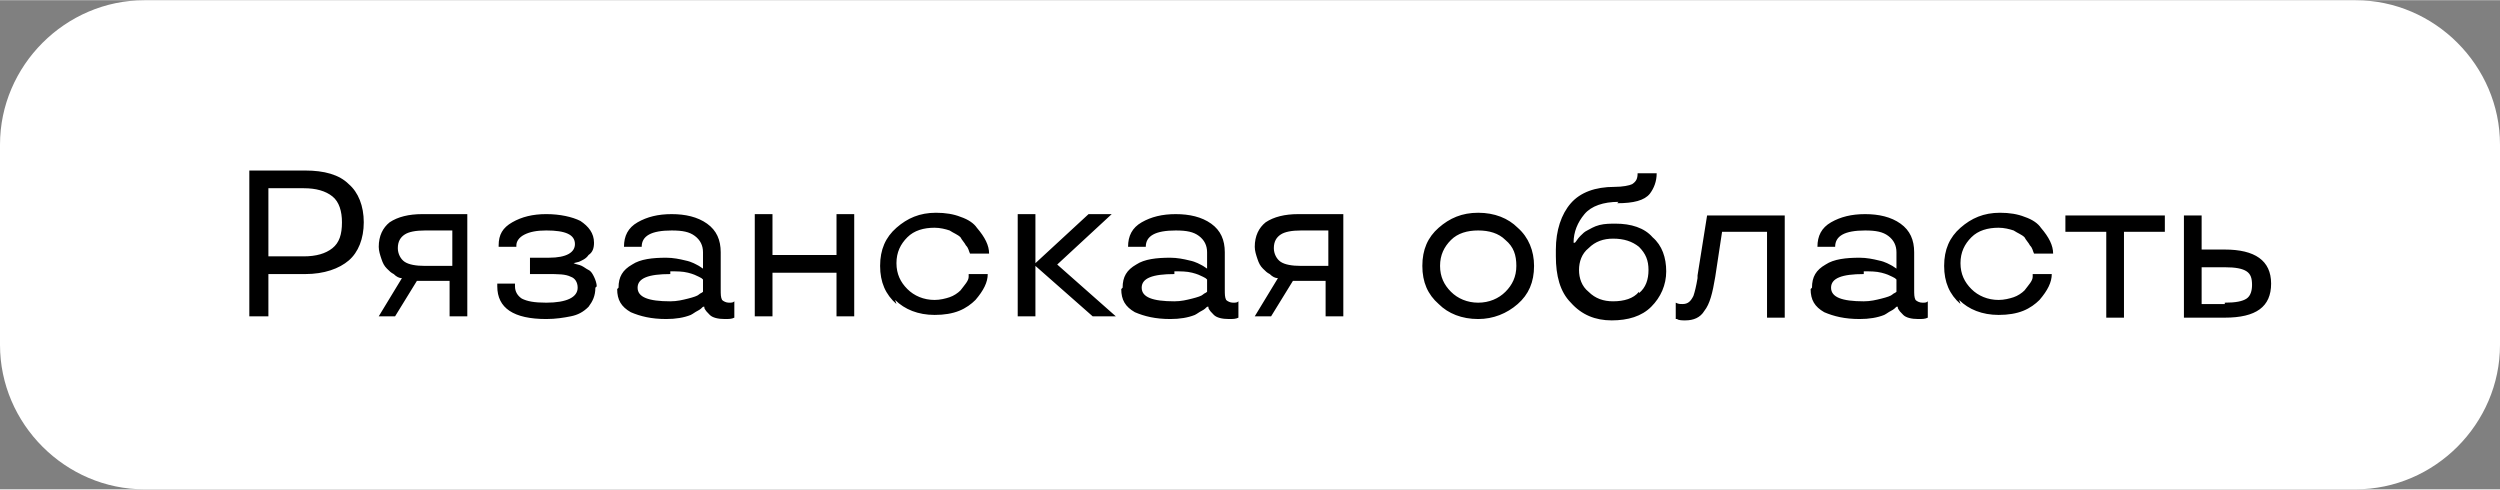 <?xml version="1.0" encoding="UTF-8"?> <!-- Creator: CorelDRAW 2020 (64-Bit) --> <svg xmlns="http://www.w3.org/2000/svg" xmlns:xlink="http://www.w3.org/1999/xlink" xmlns:xodm="http://www.corel.com/coreldraw/odm/2003" xml:space="preserve" width="35.752mm" height="7.001mm" style="shape-rendering:geometricPrecision; text-rendering:geometricPrecision; image-rendering:optimizeQuality; fill-rule:evenodd; clip-rule:evenodd" viewBox="0 0 18.35 3.59"><rect x="0" y="0" width="18.35" height="3.59" fill="#808080" stroke="none"/> <defs> <style type="text/css"> <![CDATA[ .fil1 {fill:black} .fil0 {fill:white} ]]> </style> </defs> <g id="Слой_x0020_1">  <path class="fil0" d="M1.06 0l16.23 0c0.58,0 1.06,0.48 1.06,1.06l0 1.47c0,0.58 -0.48,1.06 -1.06,1.06l-16.23 0c-0.58,0 -1.06,-0.48 -1.06,-1.06l0 -1.47c0,-0.58 0.48,-1.06 1.06,-1.06z"></path> <path class="fil1" d="M2.23 2.01l-0.26 0 0 0.31 -0.14 0 0 -1.07 0.41 0c0.14,0 0.25,0.03 0.32,0.1 0.07,0.06 0.11,0.16 0.11,0.28 0,0.12 -0.04,0.22 -0.11,0.28 -0.07,0.06 -0.18,0.1 -0.32,0.1zm-0.26 -0.63l0 0.5 0.26 0c0.09,0 0.16,-0.02 0.21,-0.06 0.05,-0.04 0.07,-0.1 0.07,-0.19 0,-0.08 -0.02,-0.15 -0.07,-0.19 -0.05,-0.04 -0.12,-0.06 -0.21,-0.06l-0.26 0zm0.95 0.94l-0.14 0 0.17 -0.28c-0.02,-0 -0.04,-0.01 -0.06,-0.03 -0.02,-0.01 -0.03,-0.02 -0.05,-0.04 -0.02,-0.02 -0.03,-0.04 -0.04,-0.07 -0.01,-0.03 -0.02,-0.06 -0.02,-0.09 0,-0.08 0.03,-0.14 0.08,-0.18 0.06,-0.04 0.14,-0.06 0.24,-0.06l0.33 0 0 0.75 -0.13 0 0 -0.26 -0.24 0 -0.16 0.26zm0.05 -0.6c-0.03,0.02 -0.05,0.05 -0.05,0.1 0,0.04 0.02,0.08 0.05,0.1 0.03,0.02 0.08,0.03 0.15,0.03l0.2 0 0 -0.26 -0.2 0c-0.07,0 -0.12,0.01 -0.15,0.03zm1.4 0.39c0,0.06 -0.02,0.1 -0.05,0.14 -0.04,0.04 -0.08,0.06 -0.13,0.07 -0.05,0.01 -0.11,0.02 -0.18,0.02 -0.24,0 -0.36,-0.08 -0.36,-0.24l0 -0.02 0.13 0 0 0.02c0,0.04 0.02,0.07 0.05,0.09 0.04,0.02 0.09,0.03 0.18,0.03 0.15,0 0.23,-0.04 0.23,-0.11 0,-0.04 -0.02,-0.07 -0.05,-0.08 -0.04,-0.02 -0.09,-0.02 -0.18,-0.02l-0.12 0 0 -0.12 0.14 0c0.13,-0 0.19,-0.04 0.19,-0.1 0,-0.07 -0.07,-0.1 -0.21,-0.1 -0.07,0 -0.12,0.01 -0.16,0.03 -0.04,0.02 -0.06,0.05 -0.06,0.08l0 0.01 -0.13 0 0 -0.01c0,-0.08 0.03,-0.13 0.1,-0.17 0.07,-0.04 0.15,-0.06 0.25,-0.06 0.1,0 0.19,0.02 0.25,0.05 0.06,0.04 0.1,0.09 0.1,0.16 0,0.04 -0.01,0.07 -0.04,0.09 -0.02,0.03 -0.05,0.04 -0.07,0.05l-0.04 0.01 0 0c0.02,0.01 0.04,0.01 0.06,0.02 0.02,0.01 0.03,0.02 0.05,0.03 0.02,0.01 0.03,0.03 0.04,0.05 0.01,0.02 0.02,0.05 0.02,0.07zm0.17 0c0,-0.08 0.03,-0.13 0.1,-0.17 0.06,-0.04 0.15,-0.05 0.25,-0.05 0.05,0 0.1,0.01 0.14,0.02 0.05,0.01 0.08,0.03 0.1,0.04l0.03 0.02 0 -0.12c0,-0.05 -0.02,-0.09 -0.06,-0.12 -0.04,-0.03 -0.09,-0.04 -0.17,-0.04 -0.15,0 -0.22,0.04 -0.22,0.12l-0.13 0c0,-0.08 0.03,-0.14 0.1,-0.18 0.07,-0.04 0.15,-0.06 0.25,-0.06 0.1,0 0.19,0.02 0.26,0.07 0.07,0.05 0.1,0.12 0.1,0.21l0 0.27c0,0.04 0,0.06 0.01,0.08 0.01,0.01 0.03,0.02 0.05,0.02 0.02,0 0.03,-0 0.04,-0.01l0 -0 0 0.12c-0.02,0.01 -0.04,0.01 -0.07,0.01 -0.05,0 -0.09,-0.01 -0.11,-0.03 -0.02,-0.02 -0.03,-0.03 -0.04,-0.05l-0 -0.01 -0.01 0c-0.01,0.01 -0.02,0.02 -0.04,0.03 -0.02,0.01 -0.03,0.02 -0.05,0.03 -0.05,0.02 -0.11,0.03 -0.18,0.03 -0.11,0 -0.19,-0.02 -0.26,-0.05 -0.07,-0.04 -0.1,-0.09 -0.1,-0.17zm0.38 -0.1c-0.16,0 -0.24,0.03 -0.24,0.1 0,0.07 0.08,0.1 0.24,0.1 0.05,0 0.09,-0.01 0.13,-0.02 0.04,-0.01 0.07,-0.02 0.08,-0.03 0.01,-0.01 0.02,-0.01 0.03,-0.02l0 -0.09c-0.01,-0.01 -0.01,-0.01 -0.03,-0.02 -0.02,-0.01 -0.04,-0.02 -0.08,-0.03 -0.04,-0.01 -0.08,-0.01 -0.13,-0.01zm1.35 0.31l-0.13 0 0 -0.32 -0.47 0 0 0.32 -0.13 0 0 -0.75 0.13 0 0 0.3 0.47 0 0 -0.3 0.13 0 0 0.75zm0.31 -0.09c-0.08,-0.07 -0.12,-0.16 -0.12,-0.28 0,-0.12 0.04,-0.21 0.12,-0.28 0.08,-0.07 0.17,-0.11 0.29,-0.11 0.07,0 0.13,0.01 0.18,0.03 0.06,0.02 0.1,0.05 0.12,0.08 0.06,0.07 0.09,0.13 0.09,0.19l-0.14 0c-0.01,-0.02 -0.01,-0.04 -0.03,-0.06 -0.01,-0.02 -0.03,-0.04 -0.04,-0.06 -0.02,-0.02 -0.05,-0.03 -0.08,-0.05 -0.03,-0.01 -0.07,-0.02 -0.11,-0.02 -0.08,0 -0.15,0.02 -0.2,0.07 -0.05,0.05 -0.08,0.11 -0.08,0.19 0,0.08 0.03,0.14 0.08,0.19 0.05,0.05 0.12,0.08 0.2,0.08 0.04,0 0.08,-0.01 0.11,-0.02 0.03,-0.01 0.06,-0.03 0.08,-0.05 0.03,-0.04 0.06,-0.07 0.06,-0.1l0 -0.02 0.14 0c0,0.06 -0.03,0.12 -0.09,0.19 -0.03,0.03 -0.07,0.06 -0.12,0.08 -0.05,0.02 -0.11,0.03 -0.18,0.03 -0.12,0 -0.22,-0.04 -0.29,-0.11zm1.61 0.09l-0.17 0 -0.42 -0.37 0 0.37 -0.13 0 0 -0.75 0.13 0 0 0.36 0.39 -0.36 0.17 0 -0.4 0.37 0.43 0.38zm0.05 -0.21c0,-0.08 0.03,-0.13 0.1,-0.17 0.06,-0.04 0.15,-0.05 0.25,-0.05 0.05,0 0.1,0.01 0.14,0.02 0.05,0.01 0.08,0.03 0.1,0.04l0.03 0.02 0 -0.12c0,-0.05 -0.02,-0.09 -0.06,-0.12 -0.04,-0.03 -0.09,-0.04 -0.17,-0.04 -0.15,0 -0.22,0.04 -0.22,0.12l-0.13 0c0,-0.08 0.03,-0.14 0.1,-0.18 0.07,-0.04 0.15,-0.06 0.25,-0.06 0.1,0 0.19,0.02 0.26,0.07 0.07,0.05 0.1,0.12 0.1,0.21l0 0.27c0,0.04 0,0.06 0.01,0.08 0.01,0.01 0.03,0.02 0.05,0.02 0.02,0 0.03,-0 0.04,-0.01l0 -0 0 0.12c-0.02,0.01 -0.04,0.01 -0.07,0.01 -0.05,0 -0.09,-0.01 -0.11,-0.03 -0.02,-0.02 -0.03,-0.03 -0.04,-0.05l-0 -0.01 -0.01 0c-0.01,0.01 -0.02,0.02 -0.04,0.03 -0.02,0.01 -0.03,0.02 -0.05,0.03 -0.05,0.02 -0.11,0.03 -0.18,0.03 -0.11,0 -0.19,-0.02 -0.26,-0.05 -0.07,-0.04 -0.1,-0.09 -0.1,-0.17zm0.38 -0.1c-0.16,0 -0.24,0.03 -0.24,0.1 0,0.07 0.08,0.1 0.24,0.1 0.05,0 0.09,-0.01 0.13,-0.02 0.04,-0.01 0.07,-0.02 0.08,-0.03 0.01,-0.01 0.02,-0.01 0.03,-0.02l0 -0.09c-0.01,-0.01 -0.01,-0.01 -0.03,-0.02 -0.02,-0.01 -0.04,-0.02 -0.08,-0.03 -0.04,-0.01 -0.08,-0.01 -0.13,-0.01zm0.73 0.31l-0.14 0 0.17 -0.28c-0.02,-0 -0.04,-0.01 -0.06,-0.03 -0.02,-0.01 -0.03,-0.02 -0.05,-0.04 -0.02,-0.02 -0.03,-0.04 -0.04,-0.07 -0.01,-0.03 -0.02,-0.06 -0.02,-0.09 0,-0.08 0.03,-0.14 0.08,-0.18 0.06,-0.04 0.14,-0.06 0.24,-0.06l0.33 0 0 0.75 -0.13 0 0 -0.26 -0.24 0 -0.16 0.26zm0.05 -0.6c-0.03,0.02 -0.05,0.05 -0.05,0.1 0,0.04 0.02,0.08 0.05,0.1 0.03,0.02 0.08,0.03 0.15,0.03l0.2 0 0 -0.26 -0.2 0c-0.07,0 -0.12,0.01 -0.15,0.03zm1.16 0.51c-0.08,-0.07 -0.12,-0.16 -0.12,-0.28 0,-0.12 0.04,-0.21 0.12,-0.28 0.08,-0.07 0.17,-0.11 0.29,-0.11 0.12,0 0.22,0.04 0.29,0.11 0.08,0.07 0.12,0.17 0.12,0.28 0,0.12 -0.04,0.21 -0.12,0.28 -0.08,0.07 -0.18,0.11 -0.29,0.11 -0.12,0 -0.22,-0.04 -0.29,-0.11zm0.49 -0.09c0.05,-0.05 0.08,-0.11 0.08,-0.19 0,-0.08 -0.02,-0.14 -0.08,-0.19 -0.05,-0.05 -0.12,-0.07 -0.2,-0.07 -0.08,0 -0.15,0.02 -0.2,0.07 -0.05,0.05 -0.08,0.11 -0.08,0.19 0,0.08 0.03,0.14 0.08,0.19 0.05,0.05 0.12,0.08 0.2,0.08 0.08,0 0.15,-0.03 0.2,-0.08zm0.83 -0.66c-0.11,0 -0.2,0.03 -0.25,0.09 -0.05,0.06 -0.08,0.13 -0.08,0.21l0.01 0c0.01,-0.01 0.02,-0.03 0.04,-0.05 0.02,-0.02 0.03,-0.03 0.05,-0.04 0.02,-0.01 0.05,-0.03 0.09,-0.04 0.04,-0.01 0.08,-0.01 0.12,-0.01 0.11,0 0.21,0.03 0.27,0.1 0.07,0.06 0.1,0.15 0.1,0.25 0,0.1 -0.04,0.19 -0.11,0.26 -0.07,0.07 -0.17,0.1 -0.29,0.1 -0.12,0 -0.22,-0.04 -0.3,-0.13 -0.08,-0.08 -0.11,-0.2 -0.11,-0.34l0 -0.05c0,-0.14 0.04,-0.26 0.11,-0.34 0.07,-0.08 0.18,-0.12 0.32,-0.12 0.06,0 0.11,-0.01 0.13,-0.02 0.03,-0.02 0.04,-0.04 0.04,-0.08l0.14 0c0,0.06 -0.02,0.11 -0.05,0.15 -0.04,0.05 -0.12,0.07 -0.24,0.07zm0.15 0.67c0.05,-0.04 0.07,-0.1 0.07,-0.17 0,-0.07 -0.02,-0.12 -0.07,-0.17 -0.05,-0.04 -0.11,-0.06 -0.19,-0.06 -0.07,0 -0.13,0.02 -0.18,0.07 -0.05,0.04 -0.07,0.1 -0.07,0.16 0,0.06 0.02,0.12 0.07,0.16 0.05,0.05 0.11,0.07 0.18,0.07 0.08,0 0.15,-0.02 0.19,-0.07zm0.43 -0.13l0.07 -0.44 0.57 0 0 0.75 -0.13 0 0 -0.63 -0.33 0 -0.05 0.33c-0.02,0.12 -0.04,0.2 -0.08,0.25 -0.03,0.05 -0.08,0.07 -0.14,0.07 -0.02,0 -0.05,-0 -0.06,-0.01l-0.01 -0 0 -0.12c0.02,0.01 0.03,0.01 0.05,0.01 0.04,0 0.06,-0.02 0.08,-0.06 0.01,-0.03 0.02,-0.07 0.03,-0.13zm0.84 0.09c0,-0.08 0.03,-0.13 0.1,-0.17 0.06,-0.04 0.15,-0.05 0.25,-0.05 0.05,0 0.1,0.01 0.14,0.02 0.05,0.01 0.08,0.03 0.1,0.04l0.03 0.02 0 -0.12c0,-0.05 -0.02,-0.09 -0.06,-0.12 -0.04,-0.03 -0.09,-0.04 -0.17,-0.04 -0.15,0 -0.22,0.04 -0.22,0.12l-0.13 0c0,-0.08 0.03,-0.14 0.1,-0.18 0.07,-0.04 0.15,-0.06 0.25,-0.06 0.1,0 0.19,0.02 0.26,0.07 0.07,0.05 0.1,0.12 0.1,0.21l0 0.27c0,0.04 0,0.06 0.01,0.08 0.01,0.01 0.03,0.02 0.05,0.02 0.02,0 0.03,-0 0.04,-0.01l0 -0 0 0.12c-0.02,0.01 -0.04,0.01 -0.07,0.01 -0.05,0 -0.09,-0.01 -0.11,-0.03 -0.02,-0.02 -0.03,-0.03 -0.04,-0.05l-0 -0.01 -0.01 0c-0.01,0.01 -0.02,0.02 -0.04,0.03 -0.02,0.01 -0.03,0.02 -0.05,0.03 -0.05,0.02 -0.11,0.03 -0.18,0.03 -0.11,0 -0.19,-0.02 -0.26,-0.05 -0.07,-0.04 -0.1,-0.09 -0.1,-0.17zm0.38 -0.1c-0.16,0 -0.24,0.03 -0.24,0.1 0,0.07 0.08,0.1 0.24,0.1 0.05,0 0.09,-0.01 0.13,-0.02 0.04,-0.01 0.07,-0.02 0.08,-0.03 0.01,-0.01 0.02,-0.01 0.03,-0.02l0 -0.09c-0.01,-0.01 -0.01,-0.01 -0.03,-0.02 -0.02,-0.01 -0.04,-0.02 -0.08,-0.03 -0.04,-0.01 -0.08,-0.01 -0.13,-0.01zm0.71 0.22c-0.08,-0.07 -0.12,-0.16 -0.12,-0.28 0,-0.12 0.04,-0.21 0.12,-0.28 0.08,-0.07 0.17,-0.11 0.29,-0.11 0.07,0 0.13,0.01 0.18,0.03 0.06,0.02 0.1,0.05 0.12,0.08 0.06,0.07 0.09,0.13 0.09,0.19l-0.14 0c-0.01,-0.02 -0.01,-0.04 -0.03,-0.06 -0.01,-0.02 -0.03,-0.04 -0.04,-0.06 -0.02,-0.02 -0.05,-0.03 -0.08,-0.05 -0.03,-0.01 -0.07,-0.02 -0.11,-0.02 -0.08,0 -0.15,0.02 -0.2,0.07 -0.05,0.05 -0.08,0.11 -0.08,0.19 0,0.08 0.03,0.14 0.08,0.19 0.05,0.05 0.12,0.08 0.2,0.08 0.04,0 0.08,-0.01 0.11,-0.02 0.03,-0.01 0.06,-0.03 0.08,-0.05 0.03,-0.04 0.06,-0.07 0.06,-0.1l0 -0.02 0.14 0c0,0.06 -0.03,0.12 -0.09,0.19 -0.03,0.03 -0.07,0.06 -0.12,0.08 -0.05,0.02 -0.11,0.03 -0.18,0.03 -0.12,0 -0.22,-0.04 -0.29,-0.11zm1.07 -0.53l-0.3 0 0 -0.12 0.73 0 0 0.12 -0.3 0 0 0.63 -0.13 -0 0 -0.63zm0.7 0.13l0.17 0c0.22,0 0.34,0.08 0.34,0.25 0,0.17 -0.11,0.25 -0.34,0.25l-0.3 0 0 -0.75 0.13 0 0 0.25zm0.17 0.39c0.08,0 0.13,-0.01 0.16,-0.03 0.03,-0.02 0.04,-0.06 0.04,-0.1 0,-0.05 -0.01,-0.08 -0.04,-0.1 -0.03,-0.02 -0.08,-0.03 -0.16,-0.03l-0.17 0 0 0.27 0.17 0z"></path> </g> </svg> 